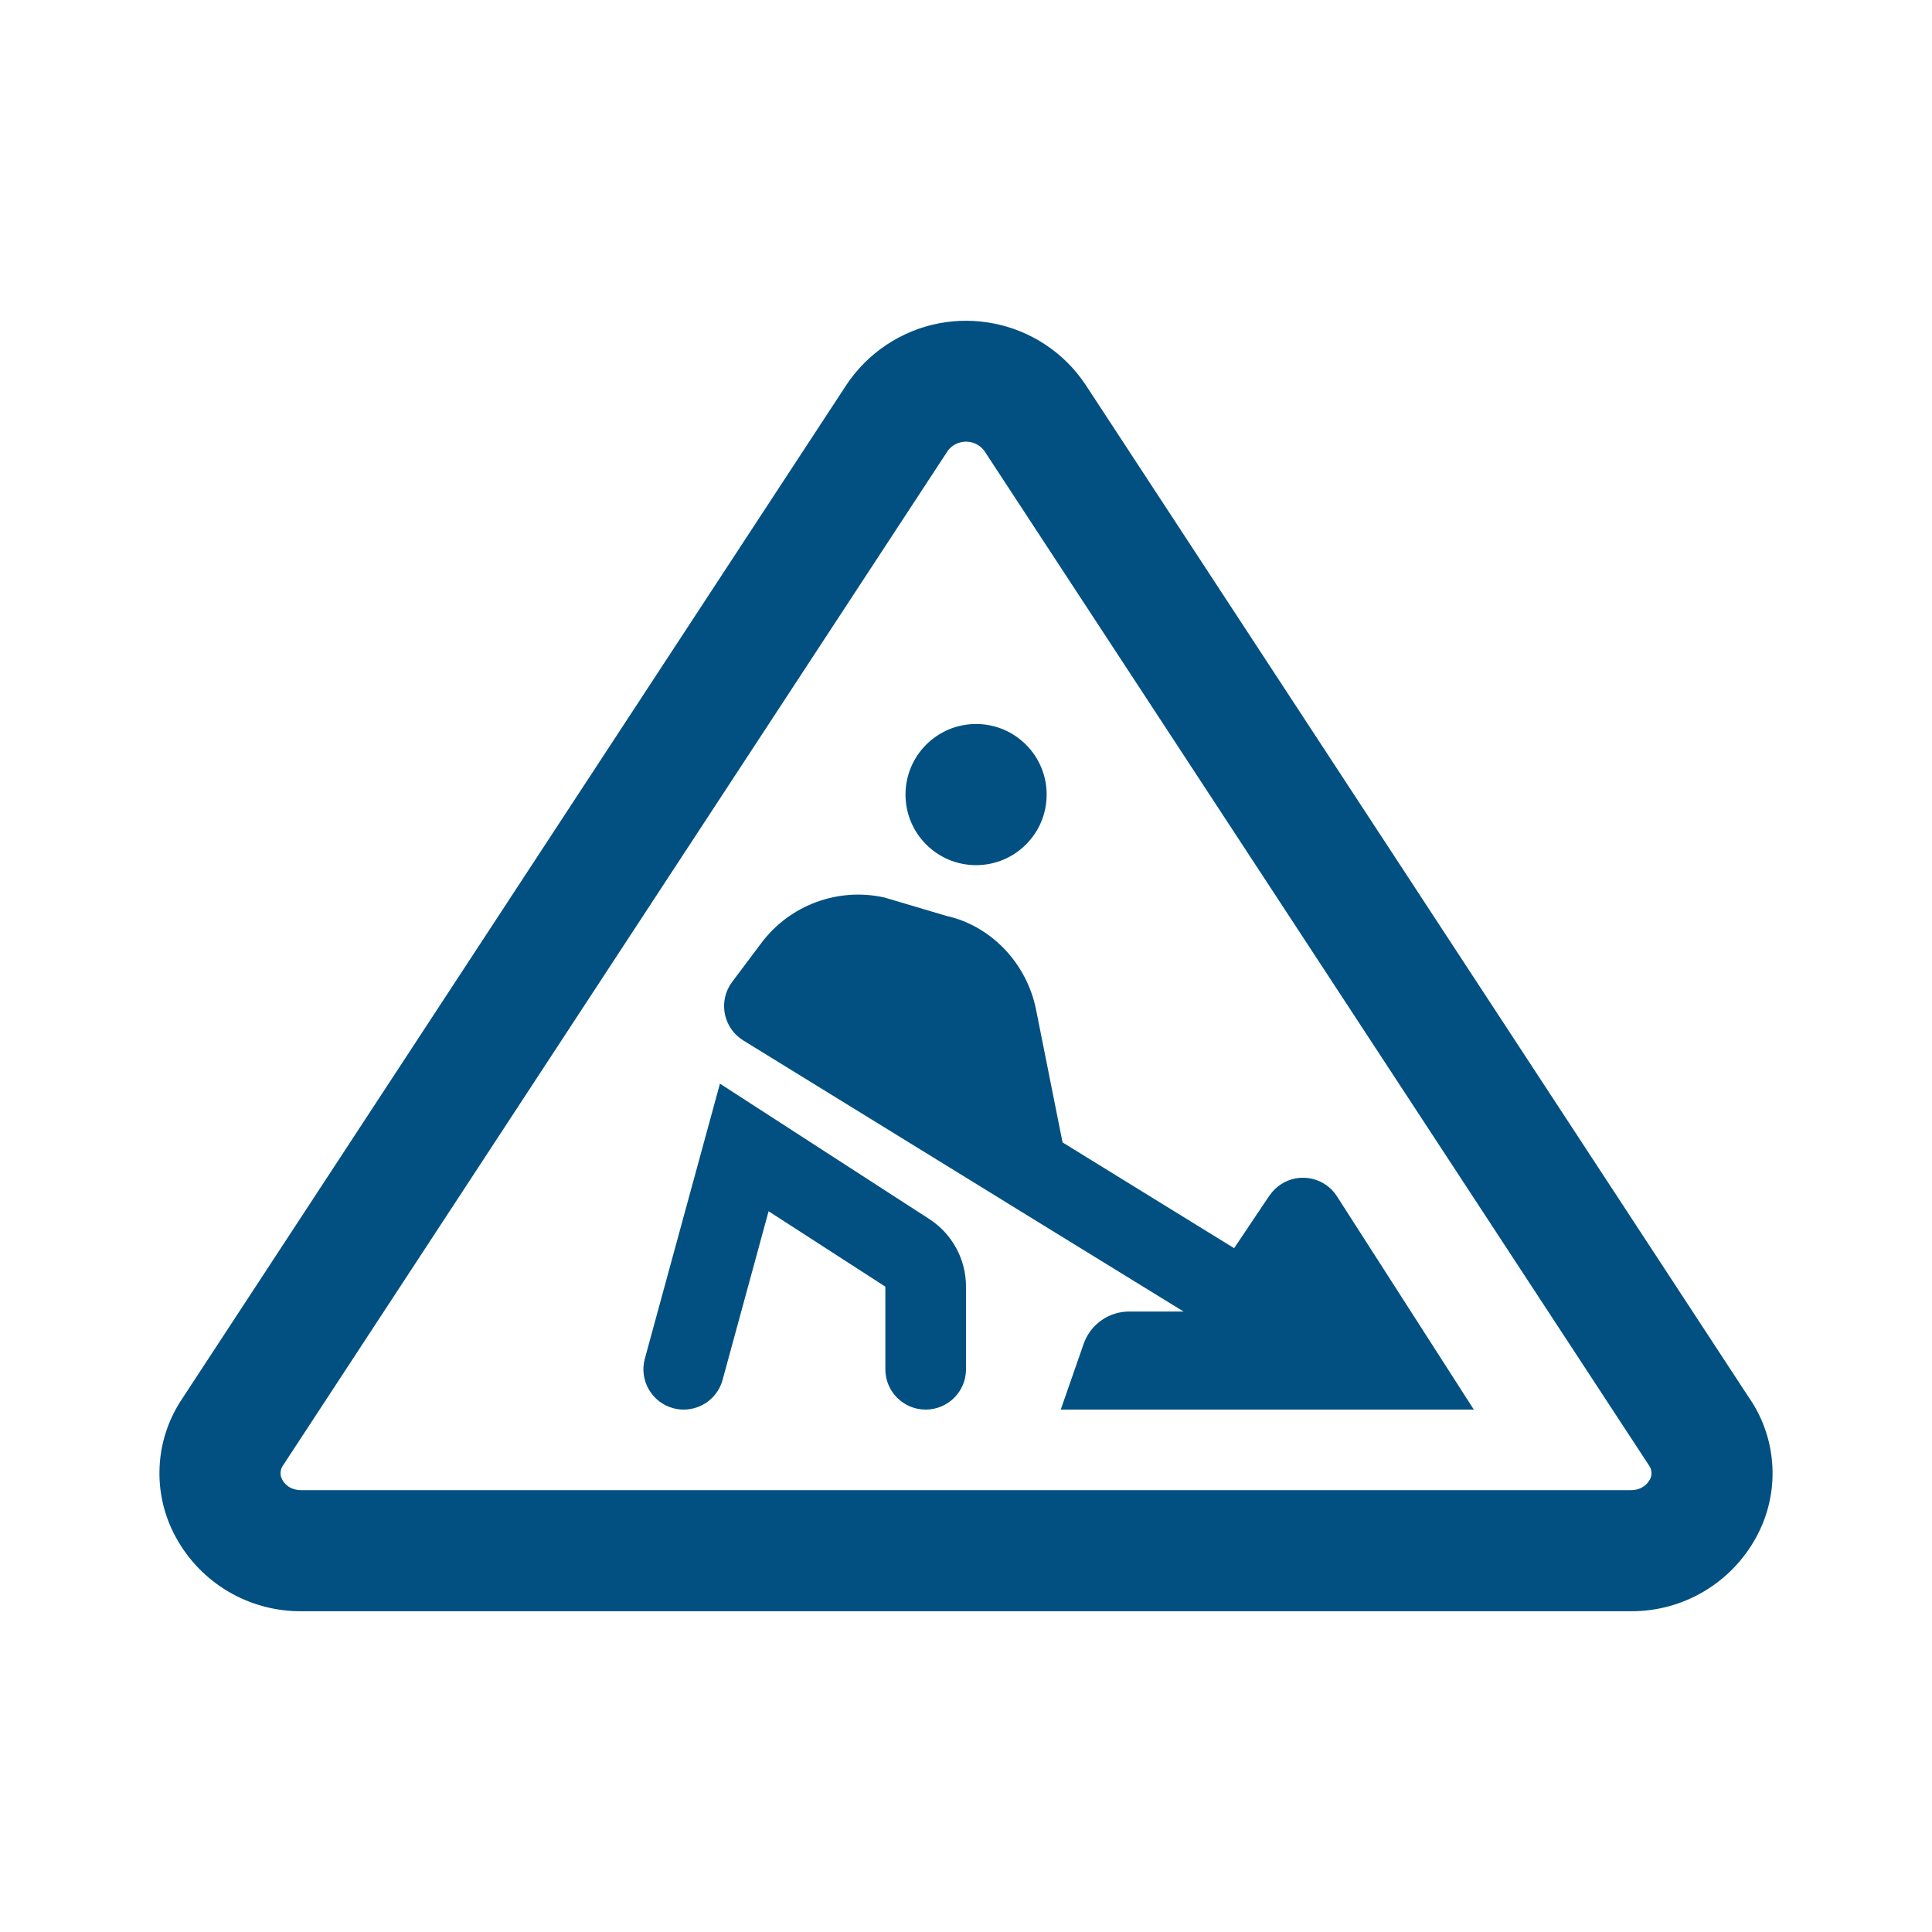 <?xml version="1.0" encoding="utf-8"?>
<!-- Generator: Adobe Illustrator 15.0.0, SVG Export Plug-In . SVG Version: 6.00 Build 0)  -->
<!DOCTYPE svg PUBLIC "-//W3C//DTD SVG 1.1//EN" "http://www.w3.org/Graphics/SVG/1.1/DTD/svg11.dtd">
<svg version="1.1" id="Camada_1" focusable="false" xmlns="http://www.w3.org/2000/svg" xmlns:xlink="http://www.w3.org/1999/xlink"
	 x="0px" y="0px" width="512px" height="512px" viewBox="0 0 512 512" enable-background="new 0 0 512 512" xml:space="preserve">
<path fill="#015081" d="M258.672,229.274c10.329,0,18.702-8.373,18.702-18.703c0-10.329-8.373-18.703-18.702-18.703
	c-10.331,0-18.704,8.374-18.704,18.703l0,0C239.969,220.901,248.342,229.274,258.672,229.274z M246.234,323.031l-55.442-35.851
	l-19.905,72.883c-1.551,5.691,1.804,11.564,7.495,13.118c0.914,0.25,1.857,0.377,2.805,0.374c4.82-0.002,9.042-3.231,10.308-7.882
	l12.19-44.681l30.94,19.986v21.889c0,5.903,4.786,10.688,10.688,10.688c5.901,0,10.687-4.784,10.687-10.688v-21.889
	C256.01,333.725,252.331,326.963,246.234,323.031L246.234,323.031z M336.409,316.846l-9.352,13.934l-45.469-28.028l-7.033-35.235
	c-2.505-12.431-12.11-22.243-23.753-24.795l-16.425-4.876c-12.279-2.73-25.021,1.971-32.583,12.023l-7.762,10.34
	c-3.543,4.722-2.589,11.421,2.132,14.964c0.263,0.197,0.534,0.381,0.813,0.554l69.415,42.75l0.061,0.047l47.205,29.043h-14.241
	c-5.415-0.073-10.29,3.274-12.164,8.356l-6.146,17.634h109.474l-36.284-56.536c-3.19-4.966-9.804-6.404-14.77-3.213
	c-1.229,0.79-2.284,1.824-3.099,3.039H336.409z M463.771,370.804l-176.13-268.911c-11.703-17.47-35.354-22.144-52.822-10.439
	c-4.128,2.766-7.675,6.312-10.44,10.439L48.188,370.811c-7.319,10.973-7.914,25.109-1.543,36.658
	c6.634,12.121,19.388,19.619,33.206,19.524h352.319c13.823,0.09,26.577-7.421,33.205-19.552c6.358-11.549,5.748-25.681-1.584-36.638
	H463.771z M437.158,392.179c-0.44,0.828-1.817,2.726-5.01,2.726H79.85c-3.193,0-4.57-1.897-5.01-2.712
	c-0.714-1.199-0.648-2.708,0.166-3.841l176.19-268.925c2.026-2.657,5.824-3.169,8.482-1.144c0.431,0.328,0.815,0.714,1.143,1.144
	l176.197,268.952c0.803,1.132,0.866,2.631,0.16,3.827L437.158,392.179z"/>
</svg>

